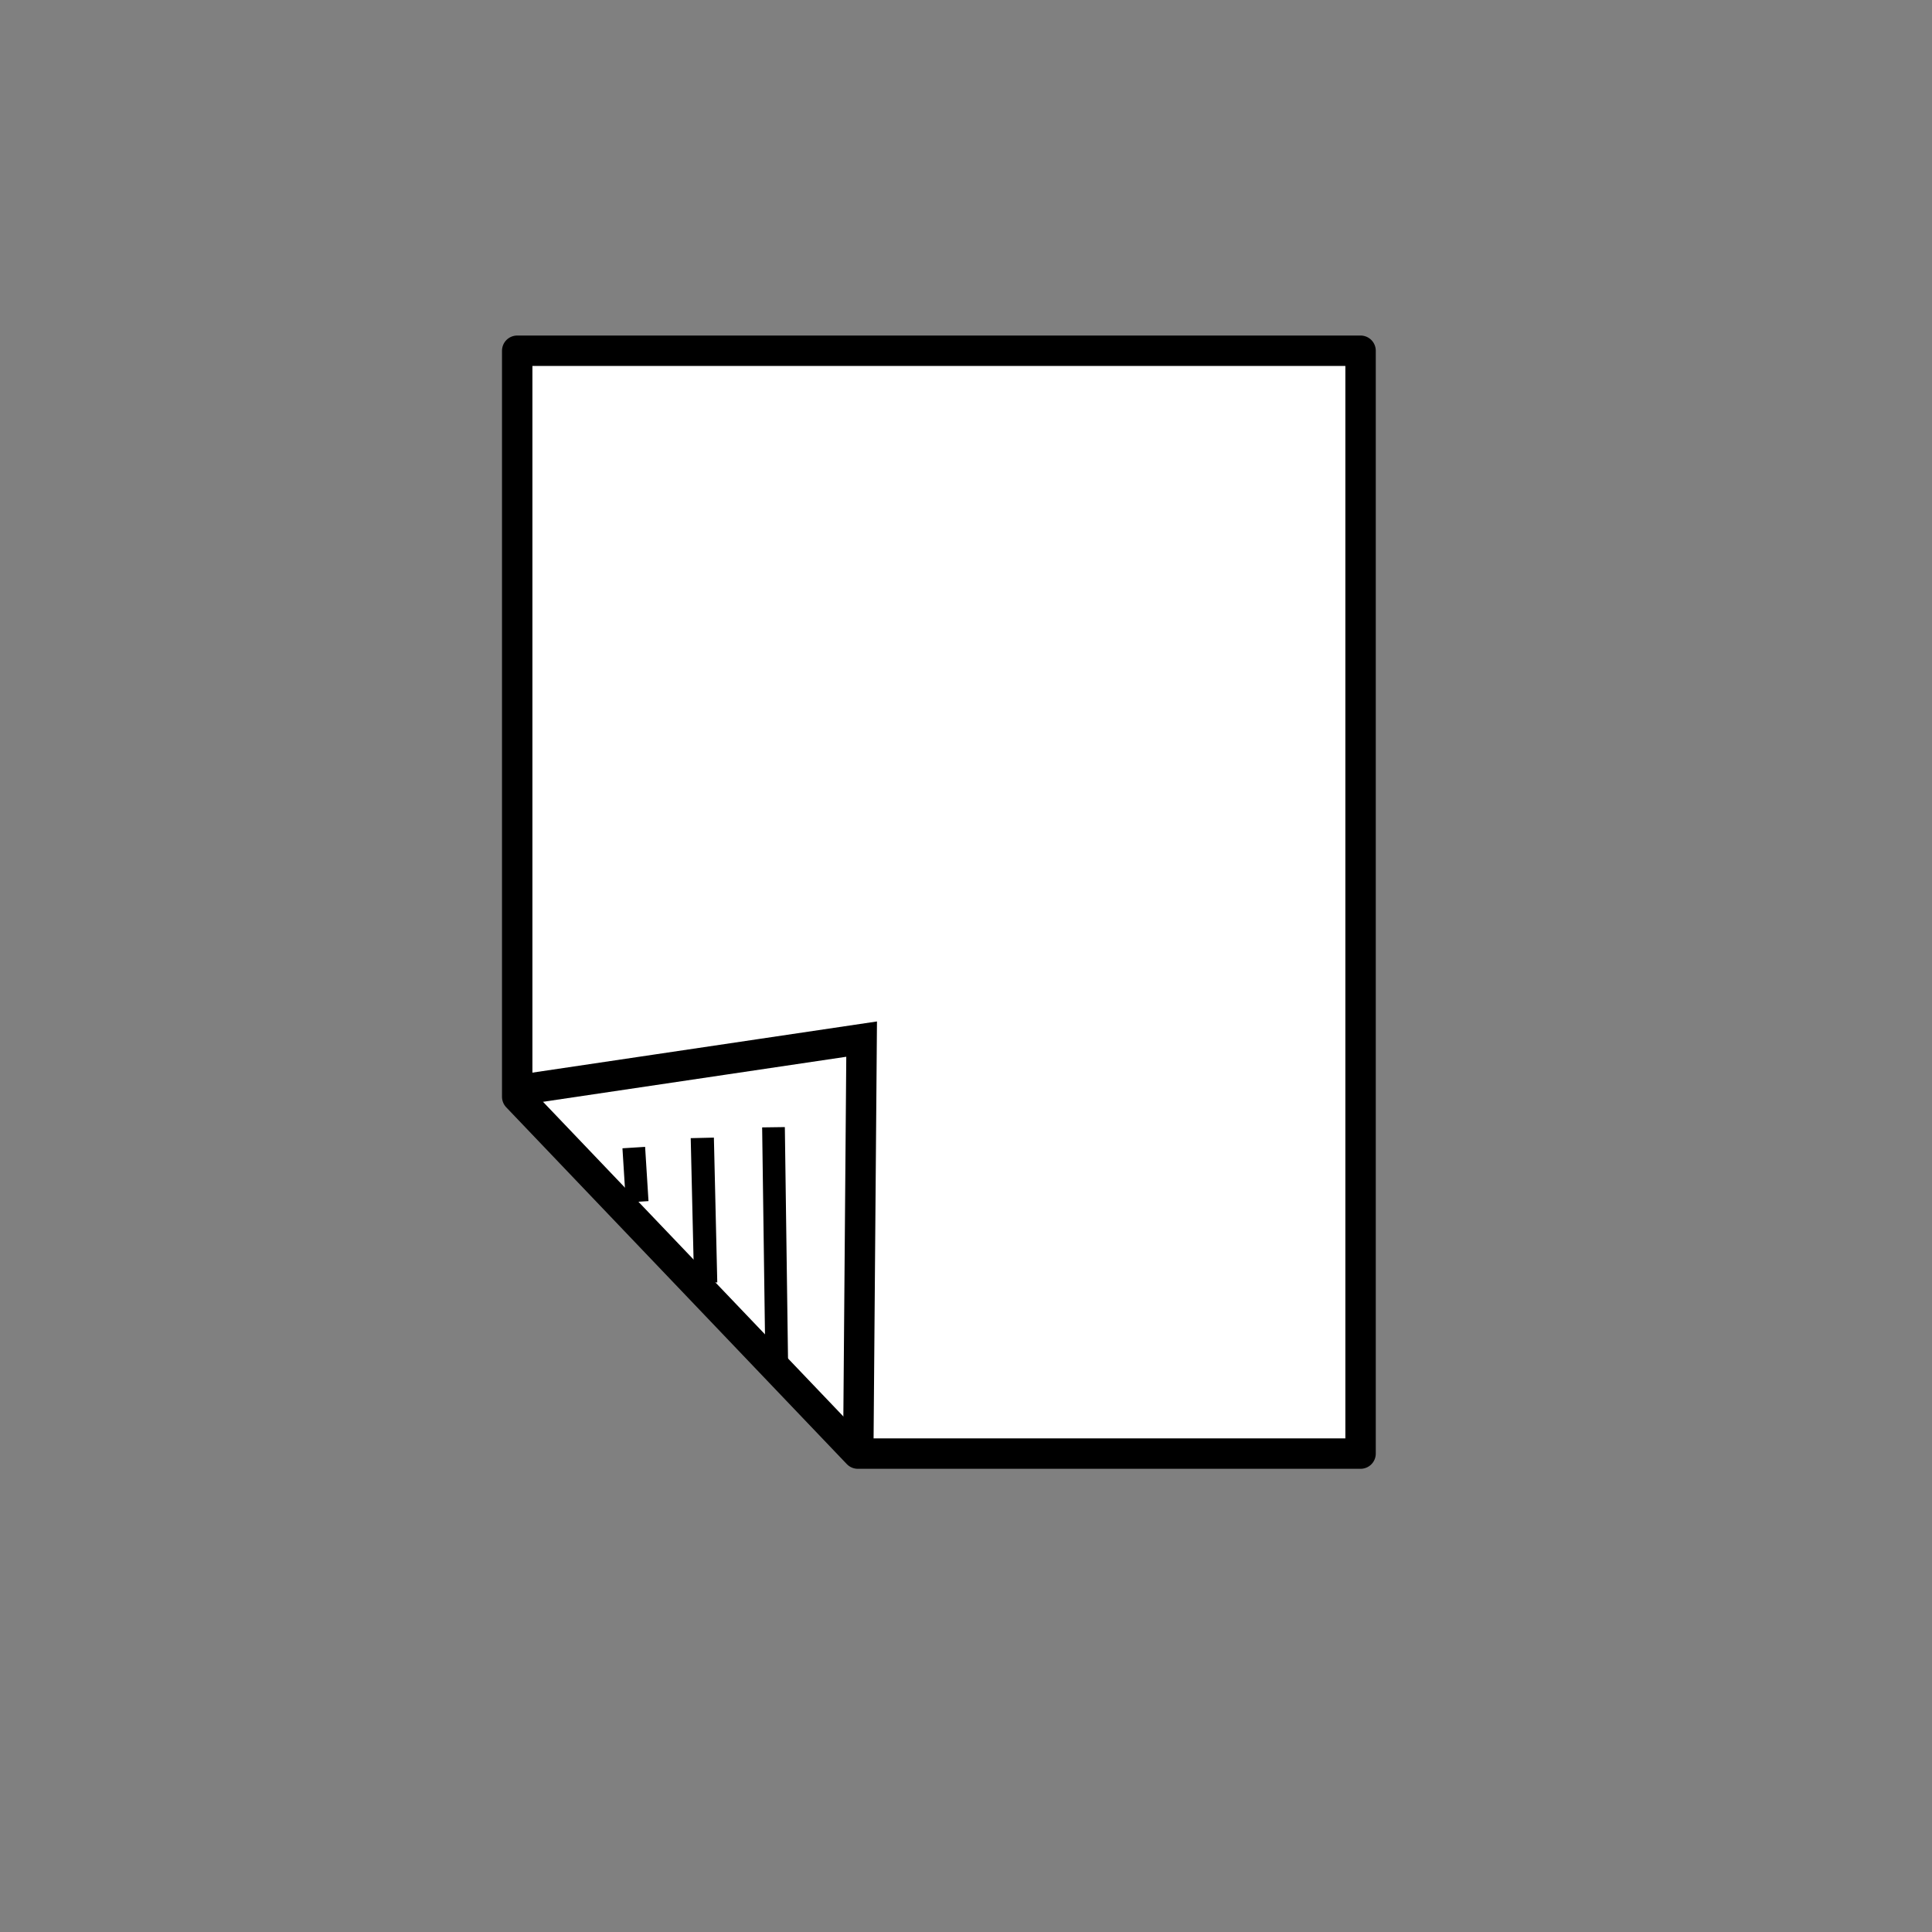 <?xml version="1.0" encoding="UTF-8" standalone="no"?>
<!-- Created with Inkscape (http://www.inkscape.org/) --><svg height="187.5" id="svg1468" inkscape:version="0.42" sodipodi:docbase="C:\Documents and Settings\Jarno\Omat tiedostot\vanhasta\opencliparts\omat\symbols" sodipodi:docname="paperface2.svg" sodipodi:version="0.32" version="1.0" width="187.5" x="0" xmlns="http://www.w3.org/2000/svg" xmlns:cc="http://web.resource.org/cc/" xmlns:dc="http://purl.org/dc/elements/1.1/" xmlns:inkscape="http://www.inkscape.org/namespaces/inkscape" xmlns:rdf="http://www.w3.org/1999/02/22-rdf-syntax-ns#" xmlns:sodipodi="http://inkscape.sourceforge.net/DTD/sodipodi-0.dtd" xmlns:svg="http://www.w3.org/2000/svg" y="0">
  <rect width="100%" height="100%" fill="#808080" stroke="none"/>
  <sodipodi:namedview bordercolor="#666666" borderopacity="1.0" id="base" inkscape:current-layer="svg1468" inkscape:cx="93.750000" inkscape:cy="93.750000" inkscape:pageopacity="0.0" inkscape:pageshadow="2" inkscape:window-height="480" inkscape:window-width="640" inkscape:zoom="1.8346667" pagecolor="#ffffff"/>
  <defs id="defs1470"/>
  <g id="layer1">
    <g id="g2809" transform="matrix(0.787,0,0,0.787,374.439,-151.978)">
      <path d="M -412,236.362 L -308,236.362 L -308,372.362 L -370,372.362 L -412,328.362 L -412,236.362 z " id="rect2752" style="fill:#ffffff;fill-opacity:1;stroke:#000000;stroke-width:3.75;stroke-linecap:round;stroke-linejoin:round;stroke-miterlimit:4;stroke-dashoffset:0;stroke-opacity:1"/>
      <path d="M -411.748,327.519 L -369.528,321.249 L -369.946,372.665" id="path2755" style="fill:none;fill-opacity:0.75;fill-rule:evenodd;stroke:#000000;stroke-width:3.75;stroke-linecap:butt;stroke-linejoin:miter;stroke-miterlimit:4;stroke-dasharray:none;stroke-opacity:1"/>
      <path d="M -379.978,362.632 L -380.396,332.117" id="path2757" style="fill:none;fill-opacity:0.75;fill-rule:evenodd;stroke:#000000;stroke-width:2.8;stroke-linecap:butt;stroke-linejoin:miter;stroke-miterlimit:4;stroke-dasharray:none;stroke-opacity:1"/>
      <path d="M -388.757,351.287 L -389.175,333.43" id="path2759" style="fill:none;fill-opacity:0.75;fill-rule:evenodd;stroke:#000000;stroke-width:2.858;stroke-linecap:butt;stroke-linejoin:miter;stroke-miterlimit:4;stroke-dasharray:none;stroke-opacity:1"/>
      <path d="M -397.207,341.314 L -397.625,334.625" id="path2761" style="fill:none;fill-opacity:0.75;fill-rule:evenodd;stroke:#000000;stroke-width:2.8;stroke-linecap:butt;stroke-linejoin:miter;stroke-miterlimit:4;stroke-dasharray:none;stroke-opacity:1"/>
    </g>
  </g>
</svg>
